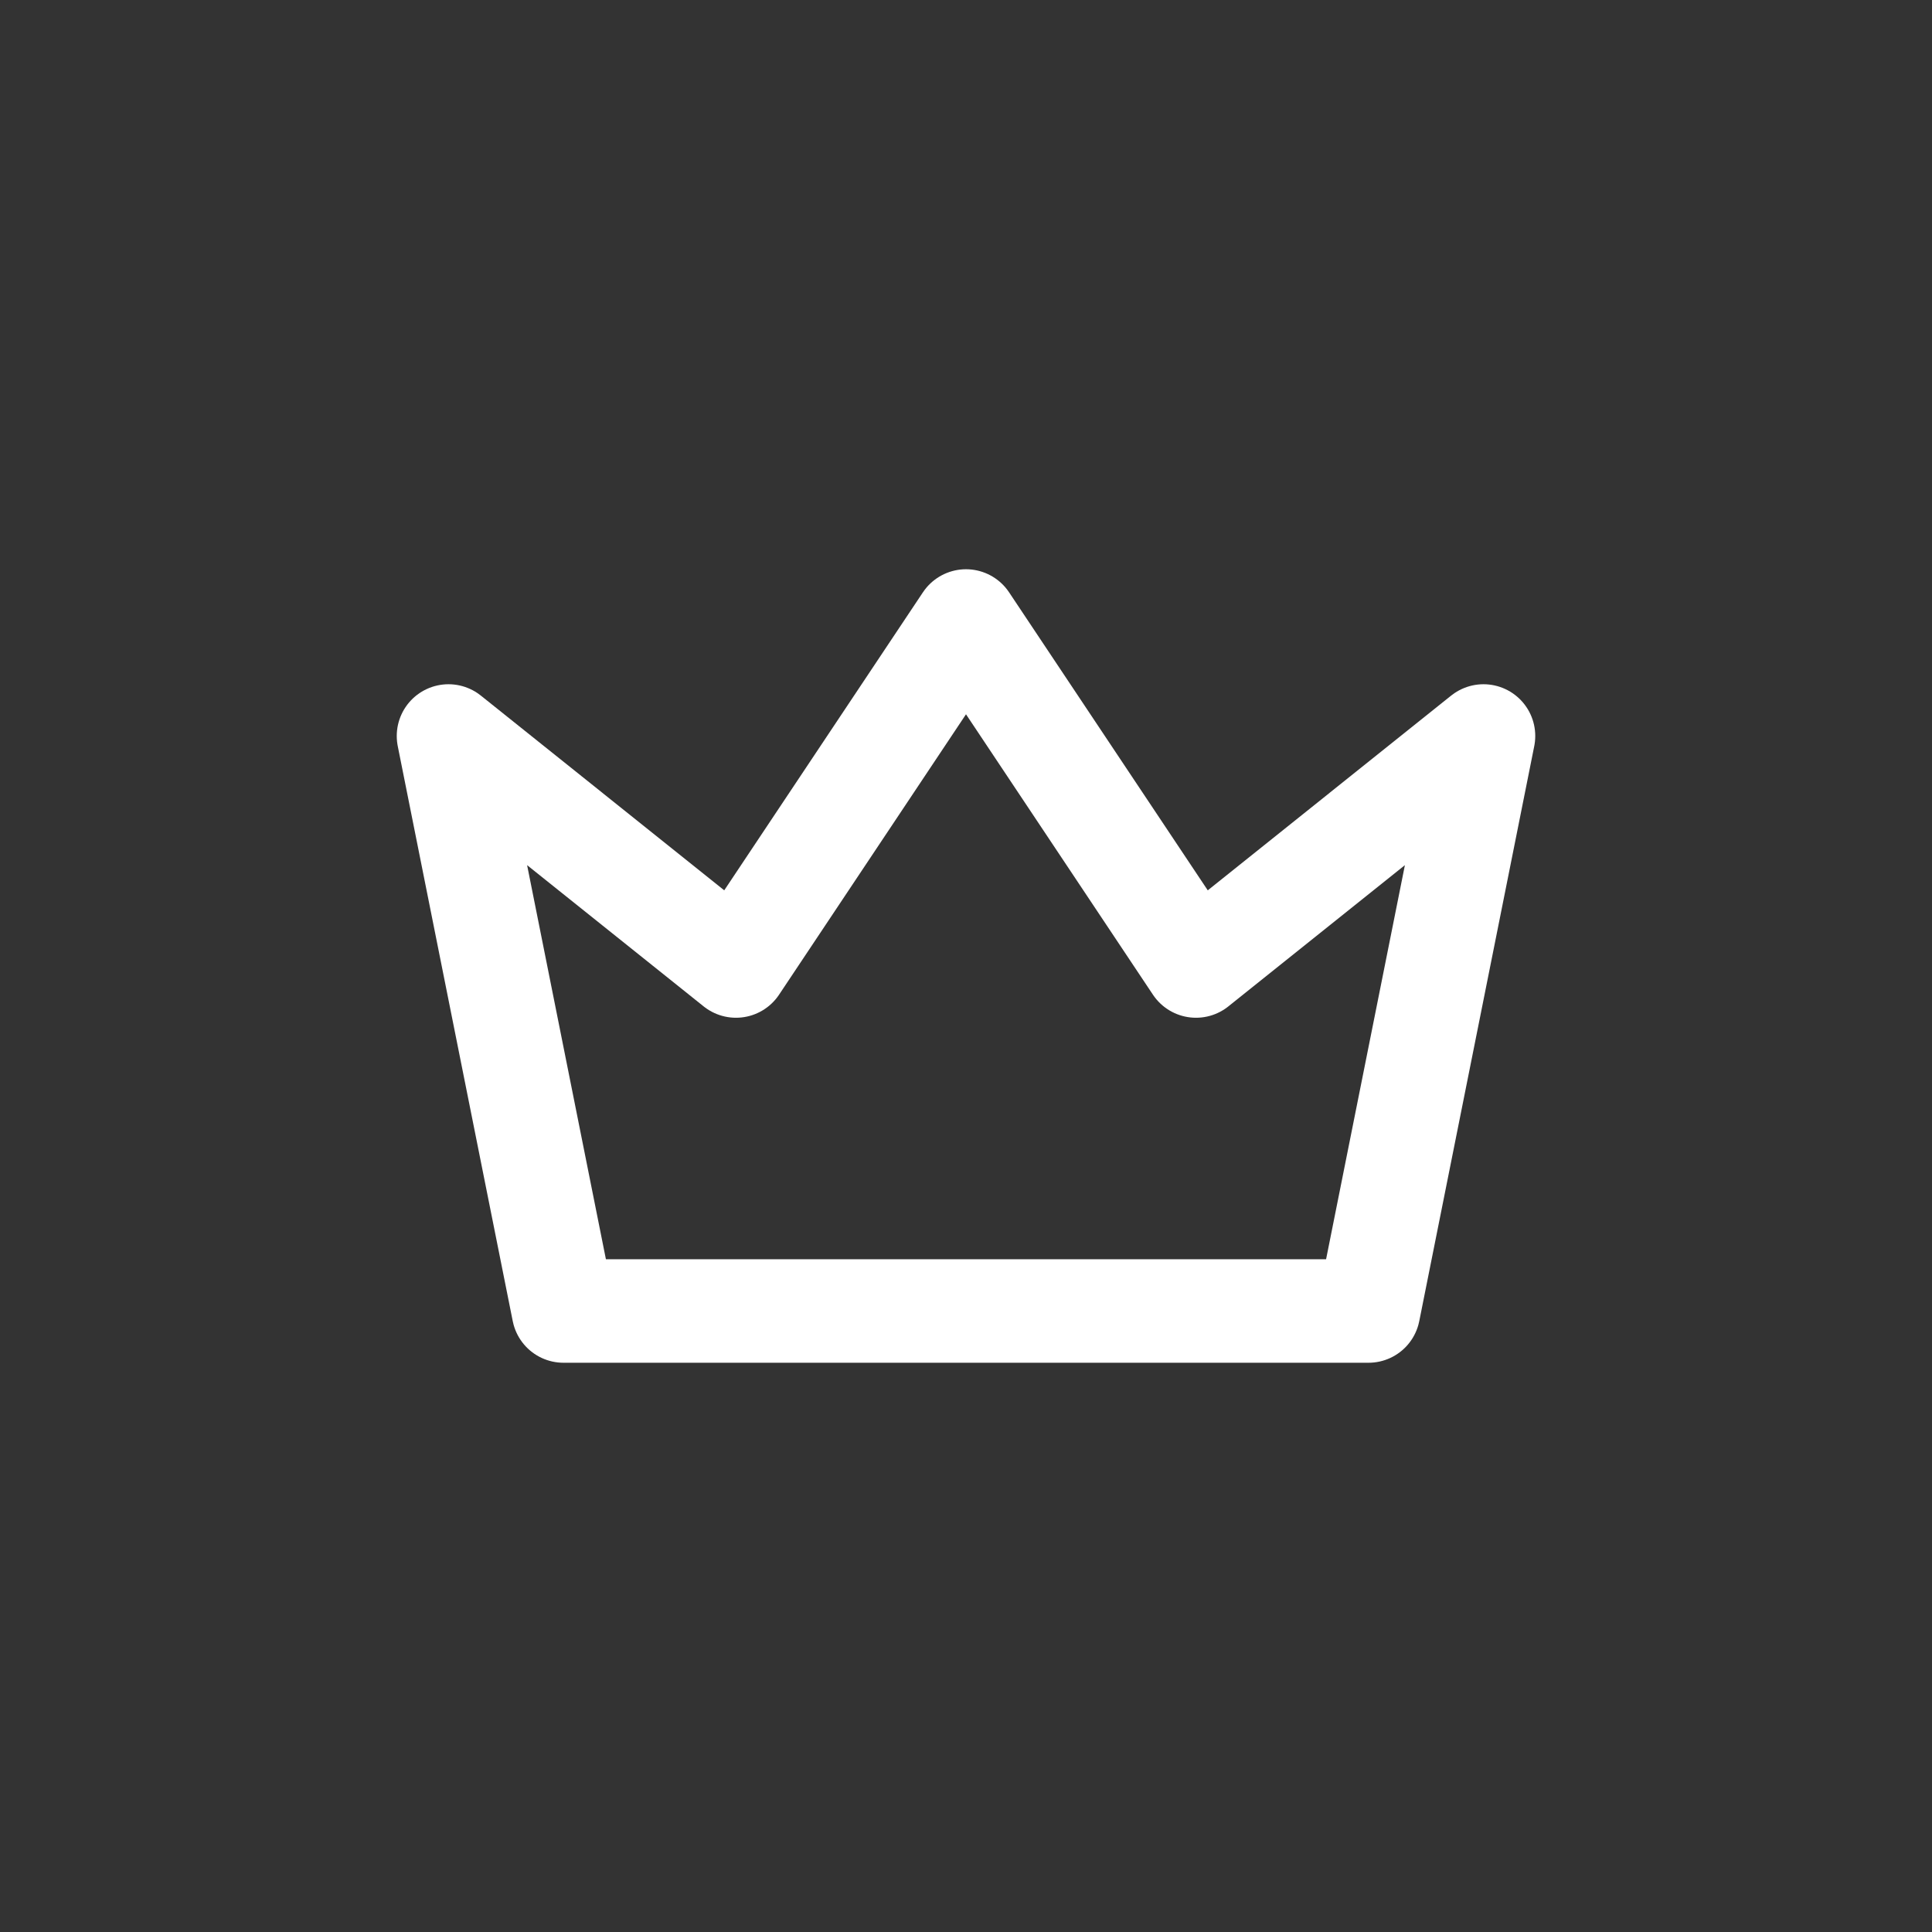 <svg width="56" height="56" viewBox="0 0 56 56" fill="none" xmlns="http://www.w3.org/2000/svg">
<rect x="0" y="0" width="56" height="56" fill="#333333" stroke="none"/>
<path d="M28 18L34.667 28L43 21.333L39.667 38H16.333L13 21.333L21.333 28L28 18Z" stroke="white" stroke-width="3" stroke-linecap="round" stroke-linejoin="round"/>
</svg>
